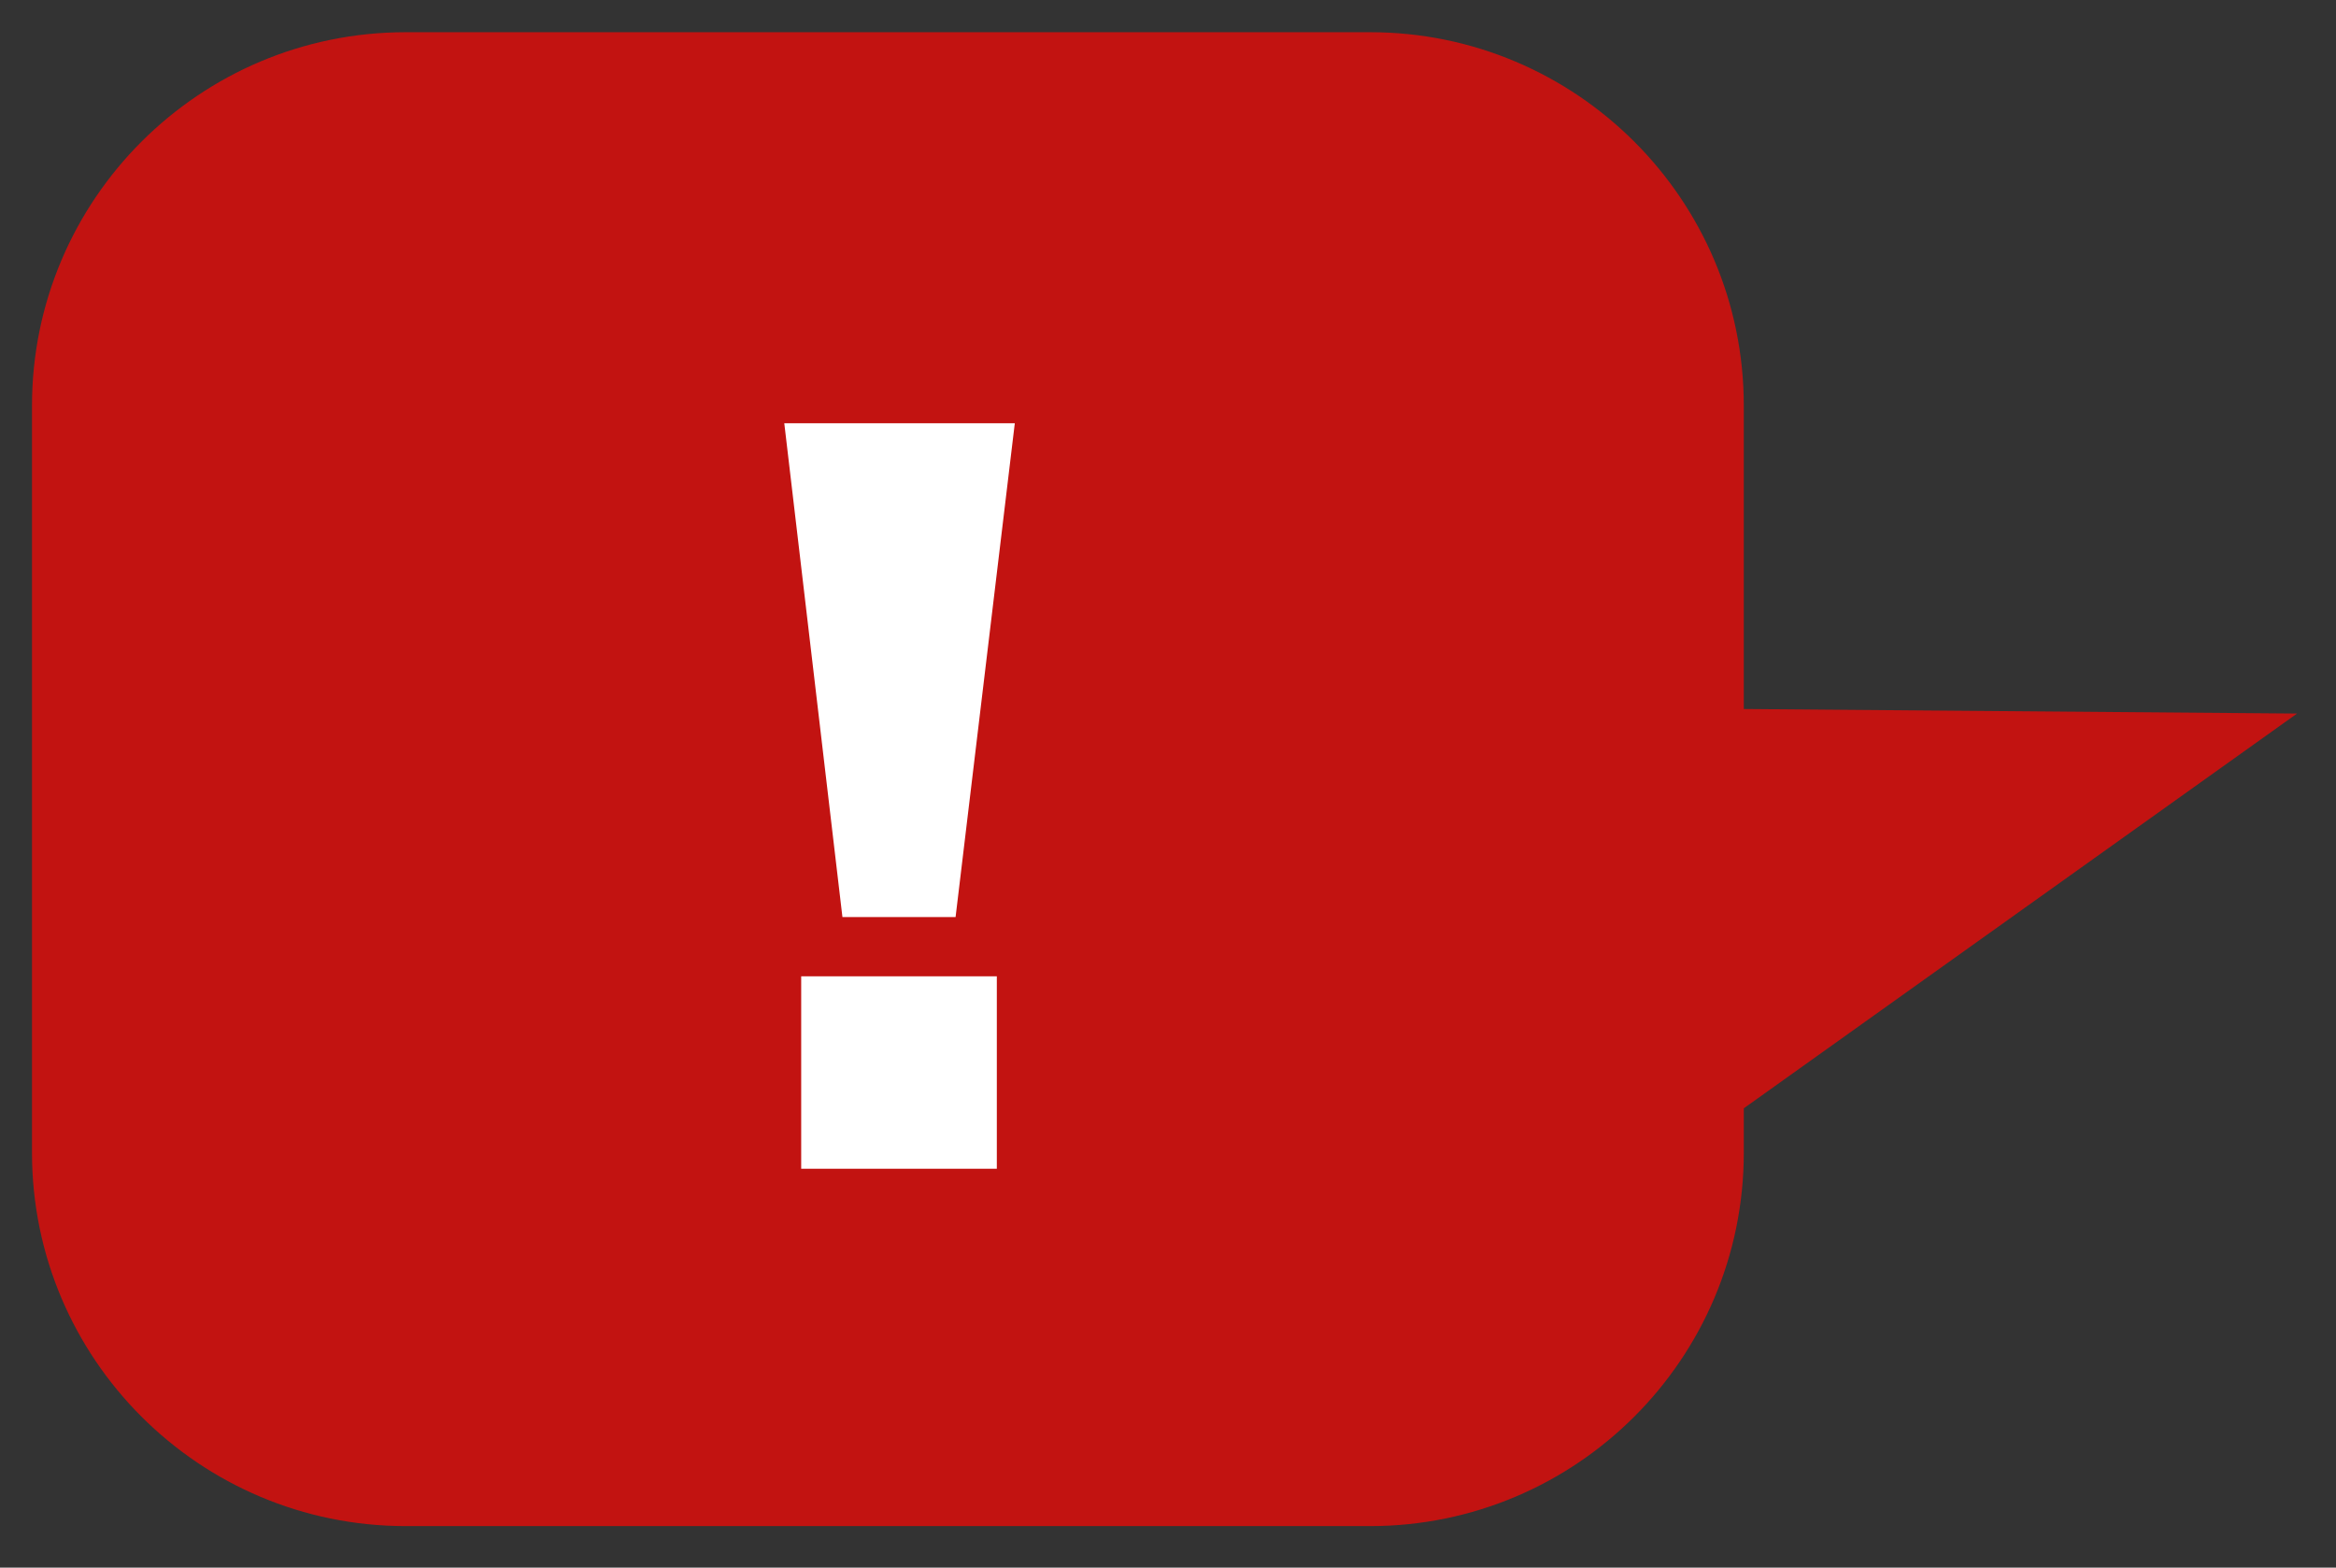 <?xml version="1.0" encoding="UTF-8" standalone="no"?><!DOCTYPE svg PUBLIC "-//W3C//DTD SVG 1.1//EN" "http://www.w3.org/Graphics/SVG/1.1/DTD/svg11.dtd"><svg width="100%" height="100%" viewBox="0 0 76 51" version="1.1" xmlns="http://www.w3.org/2000/svg" xmlns:xlink="http://www.w3.org/1999/xlink" xml:space="preserve" xmlns:serif="http://www.serif.com/" style="fill-rule:evenodd;clip-rule:evenodd;stroke-linejoin:round;stroke-miterlimit:2;"><rect x="0" y="0" width="76" height="51" fill="#333333" stroke="none"/><rect id="Plan-de-travail58" serif:id="Plan de travail58" x="0" y="0" width="75.774" height="50.696" style="fill:none;"/><path d="M56.733,36.056l18,-12.842l-18,-0.148l-0,-9.868c-0,-6.706 -5.449,-12.15 -12.159,-12.15l-31.374,-0c-6.711,-0 -12.159,5.444 -12.159,12.15l-0,24.3c-0,6.706 5.448,12.15 12.159,12.15l31.374,-0c6.71,-0 12.159,-5.444 12.159,-12.15l-0,-1.442Z" style="fill:#c21311;"/><path d="M27.408,29.835l-1.892,-16.066l7.5,-0l-1.927,16.066l-3.681,0Zm-1.342,8.188l0,-6.261l6.365,-0l-0,6.261l-6.365,0Z" style="fill:#fff;fill-rule:nonzero;"/></svg>